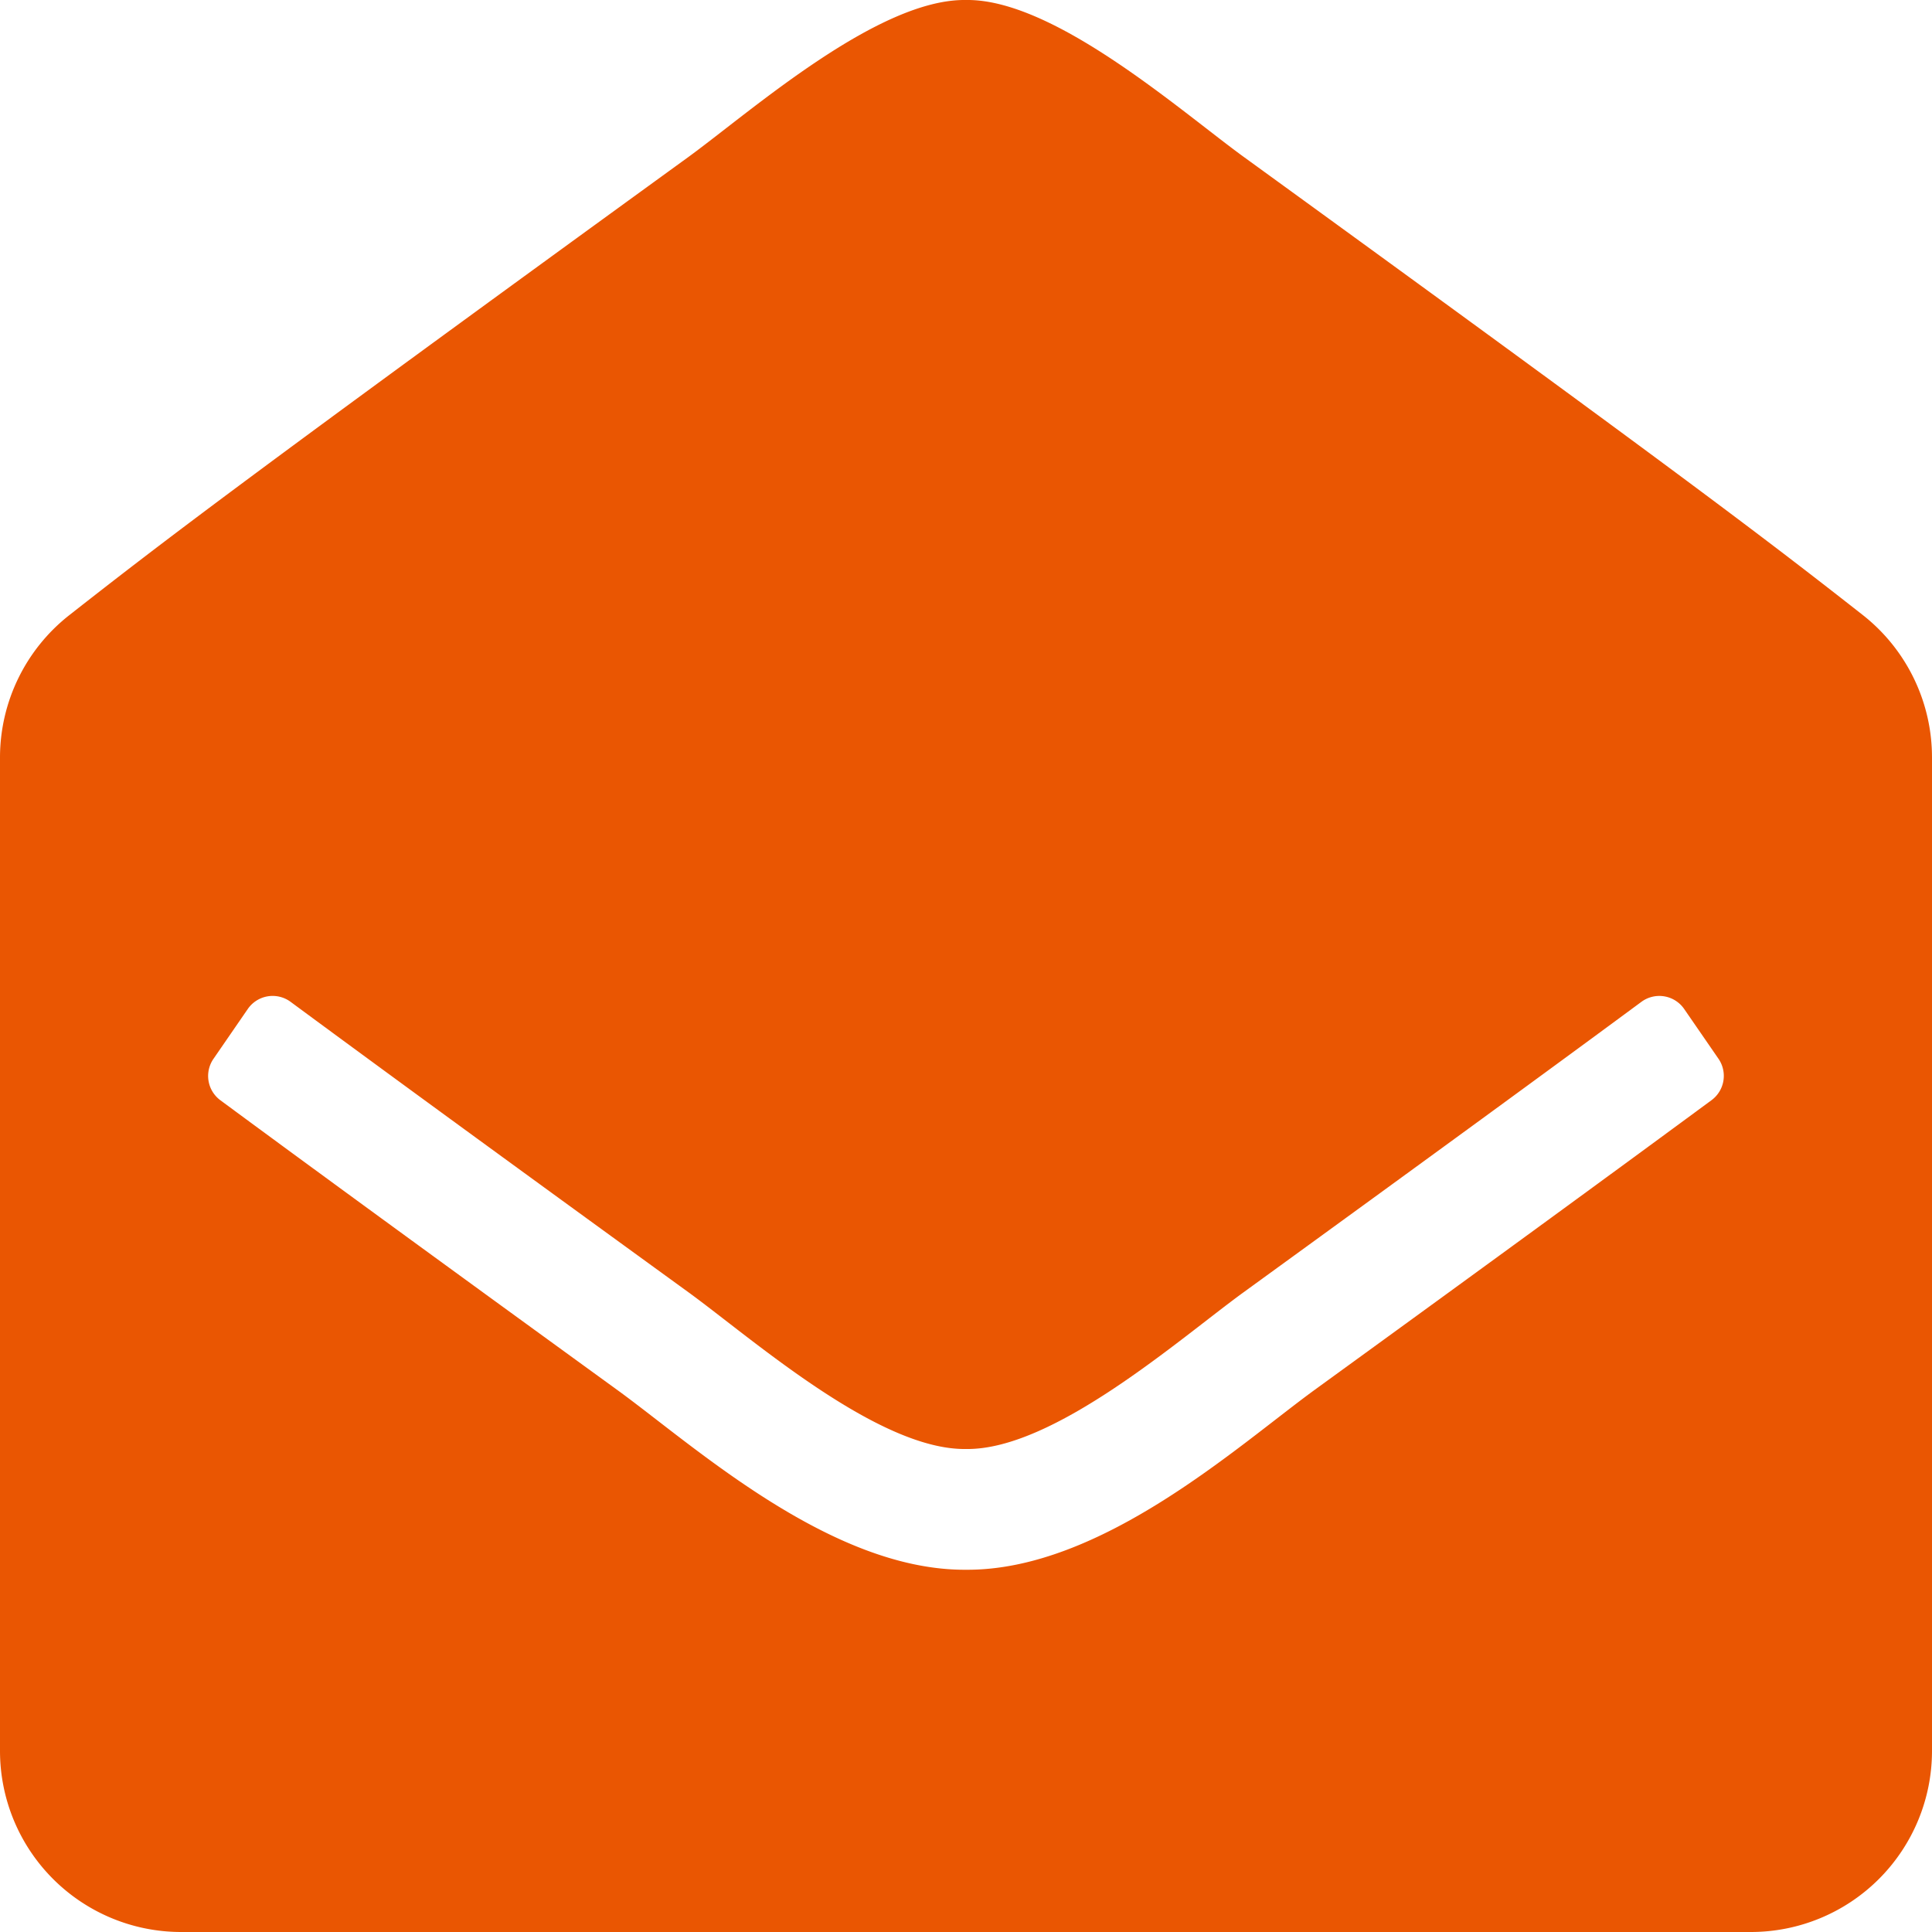 <svg id="Ebene_1" data-name="Ebene 1" xmlns="http://www.w3.org/2000/svg" viewBox="0 0 512 512"><defs><style>.cls-1{fill:#ea5602;}</style></defs><title>envelope-open-solid</title><path class="cls-1" d="M512,464a48,48,0,0,1-48,48H48A48,48,0,0,1,0,464V200.72A48,48,0,0,1,18.39,163c24.91-19.53,45.5-35.37,164.2-121.51C199.41,29.17,232.8-.35,256,0c23.2-.35,56.6,29.18,73.41,41.44,118.69,86.13,139.31,102,164.2,121.51A48,48,0,0,1,512,200.72ZM446.33,267.4A8,8,0,0,0,435,265.49c-22.84,16.87-55.46,40.7-105.58,77.08C312.59,354.83,279.2,384.35,256,384c-23.21.34-56.56-29.15-73.41-41.43C132.47,306.2,99.85,282.36,77,265.49a8,8,0,0,0-11.34,1.91l-9.08,13.19a8,8,0,0,0,1.84,11c22.89,16.9,55.46,40.69,105.31,76.87C184,383.21,220.26,416.24,256,416c35.72.24,72-32.77,92.26-47.57,49.85-36.18,82.42-60,105.31-76.87a8,8,0,0,0,1.83-11Z" transform="translate(0 0)"/></svg>